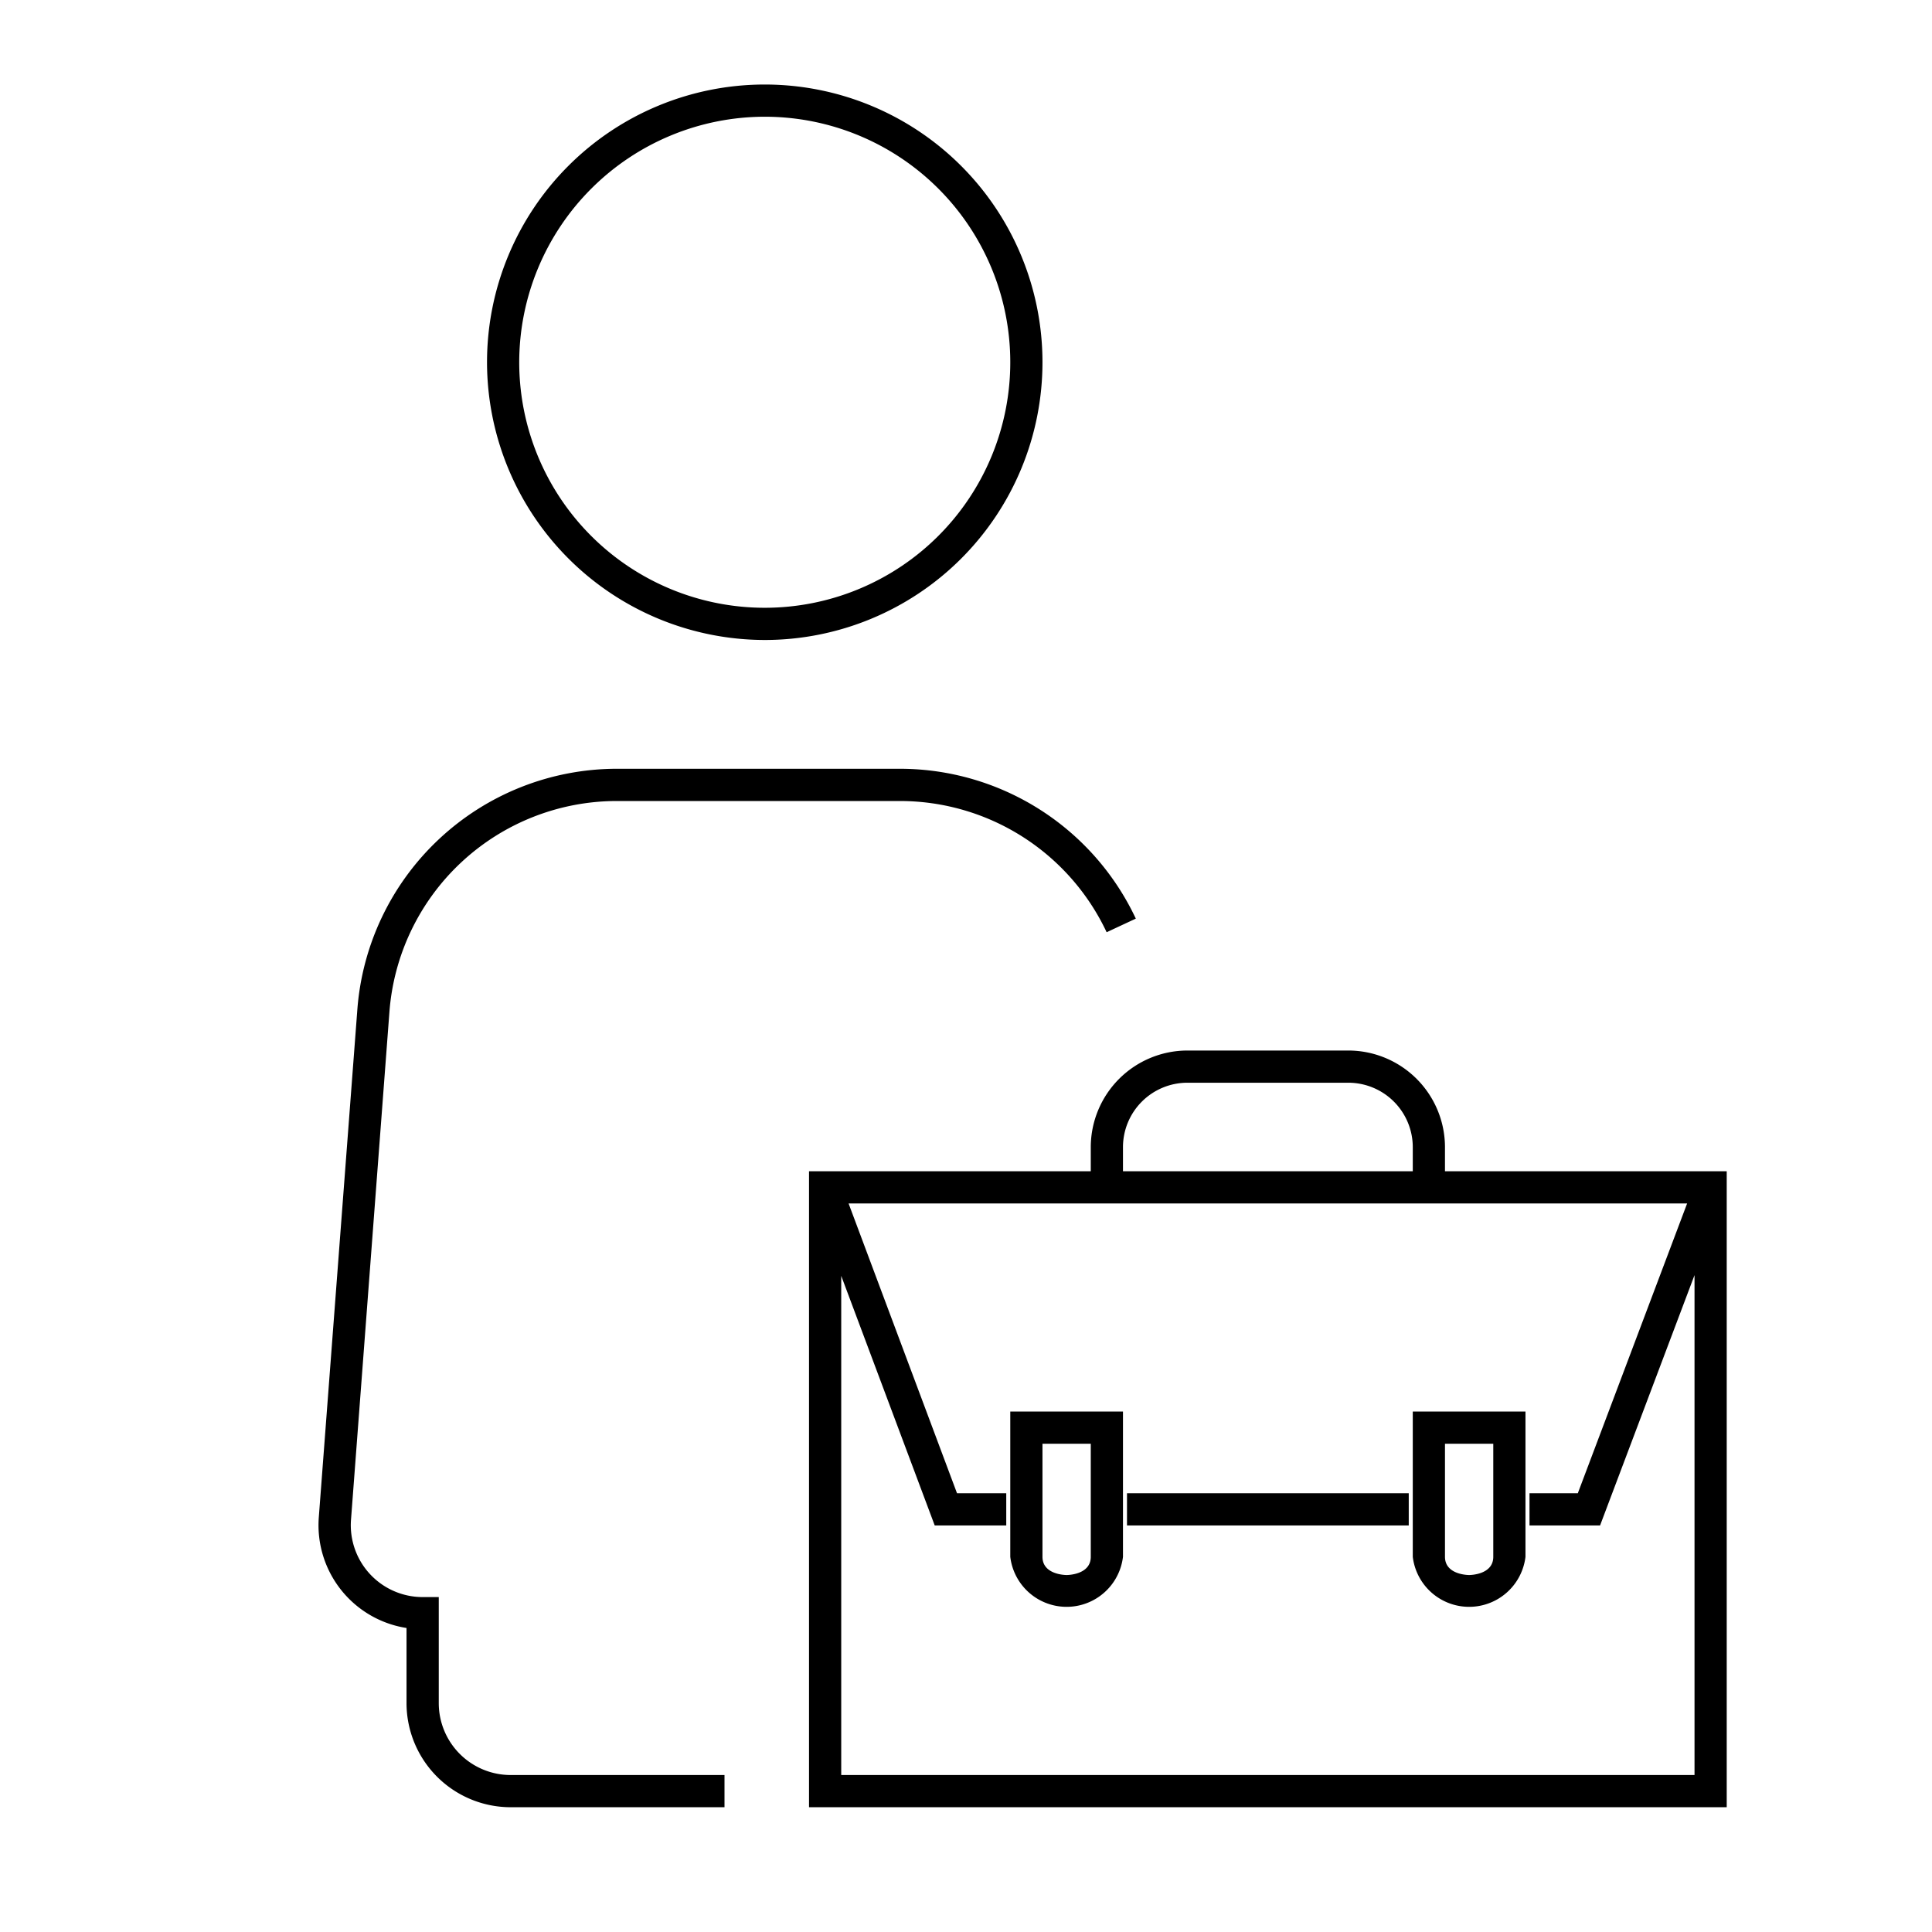 <svg id="icon-ui-svg" xmlns="http://www.w3.org/2000/svg" viewBox="0 0 48 48"><path d="M19 15.9A6.9 6.9 0 1 0 12.1 9a6.908 6.908 0 0 0 6.9 6.9zm0-13A6.1 6.1 0 1 1 12.9 9 6.107 6.107 0 0 1 19 2.9zm-6.314 41.2H18v.8h-5.314a2.589 2.589 0 0 1-2.586-2.586v-1.867a2.585 2.585 0 0 1-2.18-2.742l.956-12.593a6.47 6.47 0 0 1 6.438-6.012h7.057a6.477 6.477 0 0 1 5.848 3.723l-.725.338a5.676 5.676 0 0 0-5.123-3.26h-7.058a5.668 5.668 0 0 0-5.64 5.269L8.72 37.765a1.786 1.786 0 0 0 1.781 1.914h.4v2.635a1.787 1.787 0 0 0 1.786 1.786zm23.214-15v-.6a2.404 2.404 0 0 0-2.4-2.4h-4a2.404 2.404 0 0 0-2.4 2.4v.6h-7v15.8h22.8V29.1zm-8-.6a1.602 1.602 0 0 1 1.6-1.6h4a1.602 1.602 0 0 1 1.6 1.6v.6h-7.2zm-7 15.6V31.698l2.323 6.202H25v-.8h-1.223l-2.694-7.2h20.833L39.2 37.1H38v.8h1.753l2.347-6.22V44.1zm7.1-7h7v.8h-7zm-2.9 1.579a1.41 1.41 0 0 0 2.8 0v-3.61h-2.8zm.8-2.81h1.2v2.81c0 .447-.576.452-.6.452s-.6-.005-.6-.452zm9.2 2.81a1.41 1.41 0 0 0 2.8 0v-3.61h-2.8zm.8-2.81h1.2v2.81c0 .447-.576.452-.6.452s-.6-.005-.6-.452z" id="icon-ui-svg--base"/></svg>